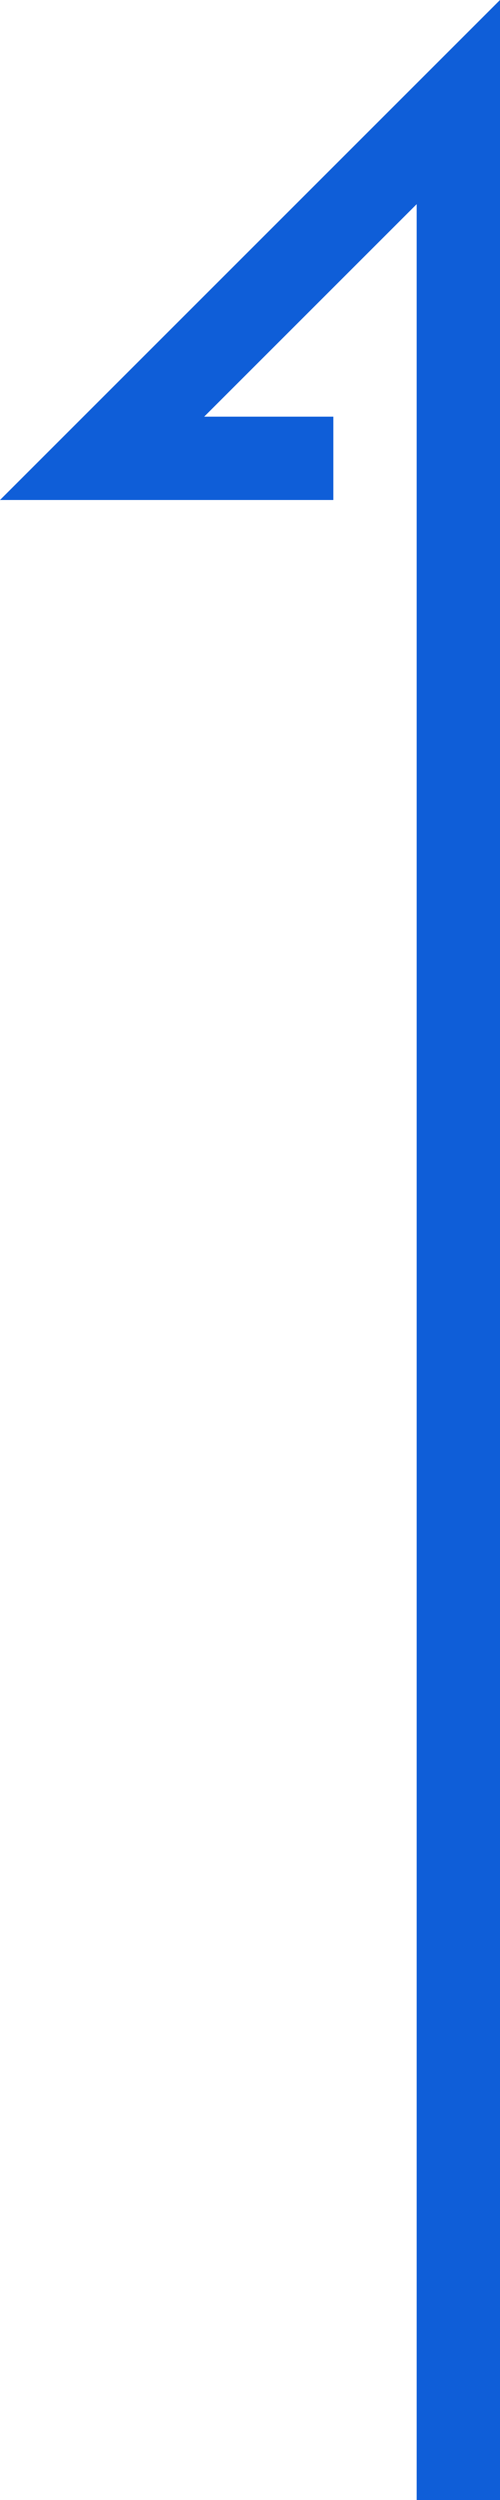 <?xml version="1.0" encoding="utf-8"?>
<!-- Generator: Adobe Illustrator 24.1.0, SVG Export Plug-In . SVG Version: 6.00 Build 0)  -->
<svg version="1.1" id="レイヤー_1" xmlns="http://www.w3.org/2000/svg" xmlns:xlink="http://www.w3.org/1999/xlink" x="0px"
	 y="0px" viewBox="0 0 12 60" style="enable-background:new 0 0 12 60;" xml:space="preserve">
<style type="text/css">
	.st0{fill:#0F5ED8;}
</style>
<polygon class="st0" points="0,12 8,12 8,10 4.9,10 10,4.9 10,60 12,60 12,0 "/>
</svg>
